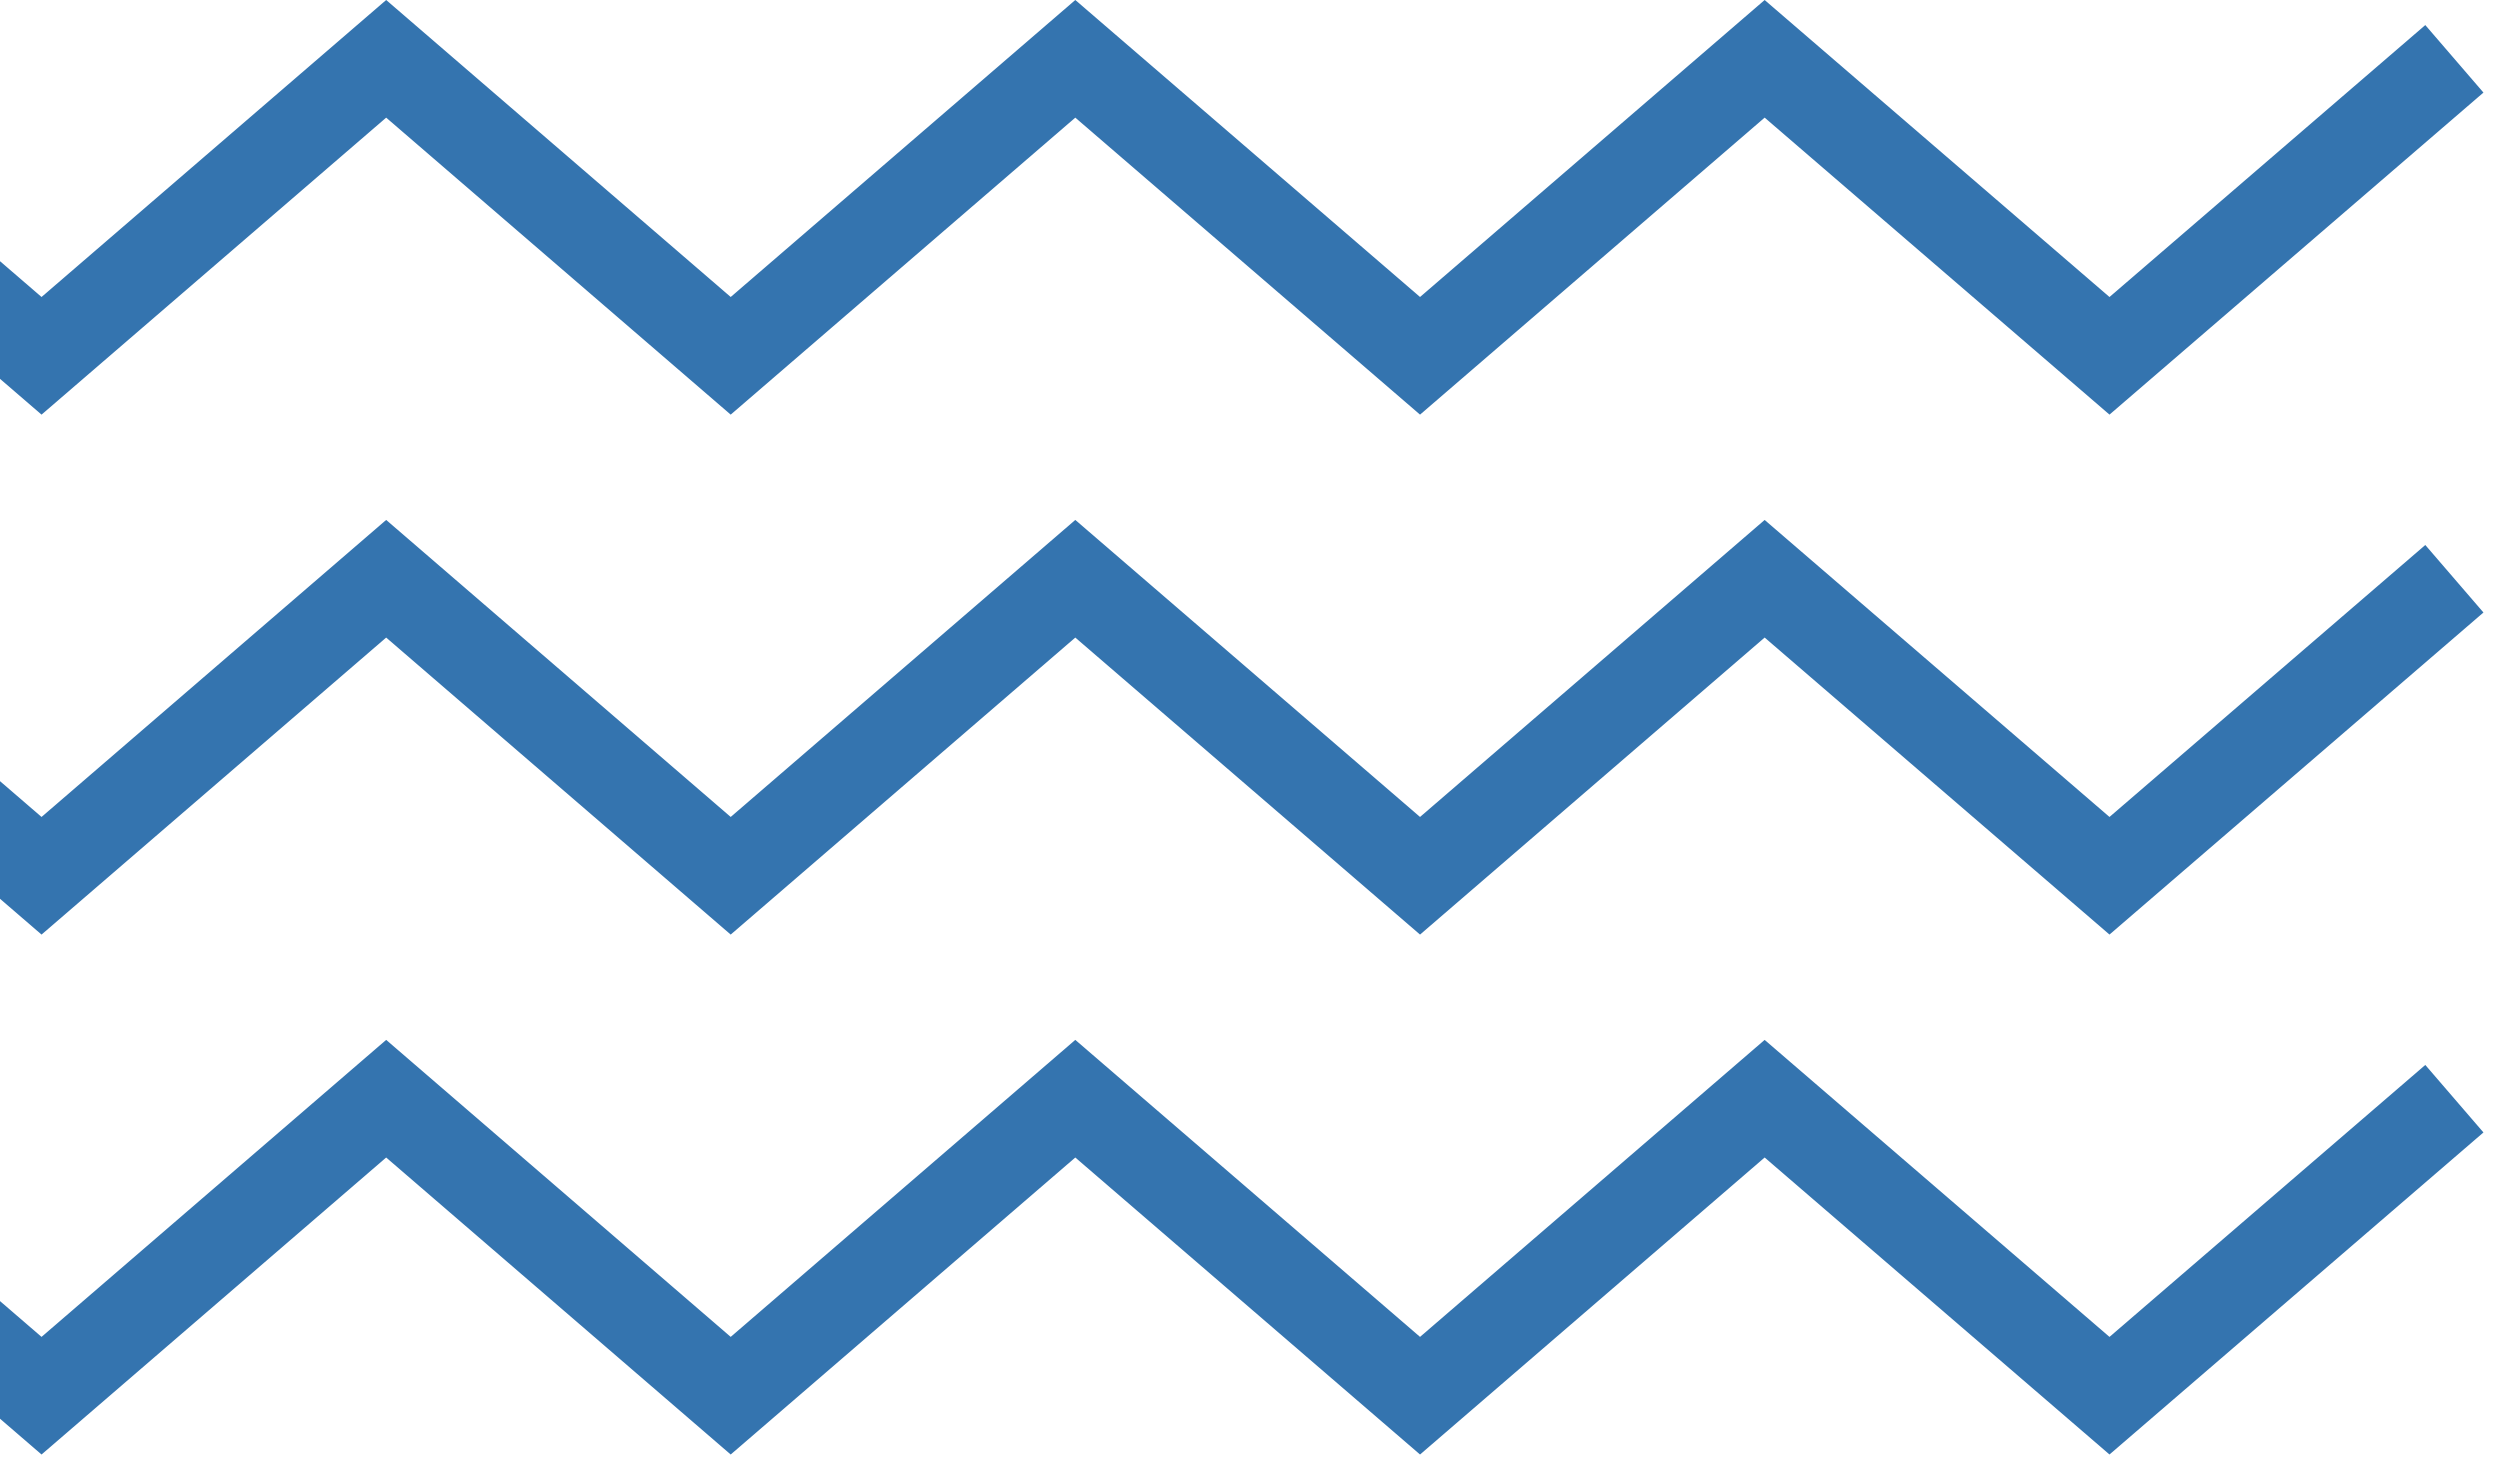 <svg width="143" height="84" viewBox="0 0 143 84" fill="none" xmlns="http://www.w3.org/2000/svg">
<g clip-path="url(#clip0_2029_6028)">
<path d="M41.796 23.717L22.089 6.729L2.376 23.717L-19 5.295L-15.672 1.434L2.376 16.988L22.089 0L41.796 16.988L61.507 0L81.226 16.988L100.937 0.001L120.663 16.989L138.727 1.434L142.053 5.295L120.663 23.716L100.938 6.728L81.226 23.717L61.507 6.729L41.796 23.717Z" fill="#3474AF"/>
<path d="M41.796 53.458L22.089 36.469L2.376 53.458L-19 35.035L-15.672 31.174L2.376 46.73L22.089 29.74L41.796 46.73L61.507 29.74L81.226 46.73L100.937 29.741L120.663 46.73L138.727 31.174L142.053 35.035L120.663 53.457L100.938 36.468L81.226 53.458L61.507 36.469L41.796 53.458Z" fill="#3474AF"/>
<path d="M41.796 83.198L22.089 66.21L2.376 83.198L-19 64.776L-15.672 60.915L2.376 76.47L22.089 59.481L41.796 76.47L61.507 59.481L81.226 76.47L100.937 59.482L120.663 76.471L138.727 60.915L142.053 64.776L120.663 83.197L100.938 66.209L81.226 83.198L61.507 66.21L41.796 83.198Z" fill="#3474AF"/>
</g>
<defs>
<clipPath id="clip0_2029_6028">
<rect width="161.053" height="83.198" fill="white" transform="translate(-19)"/>
</clipPath>
</defs>
</svg>
